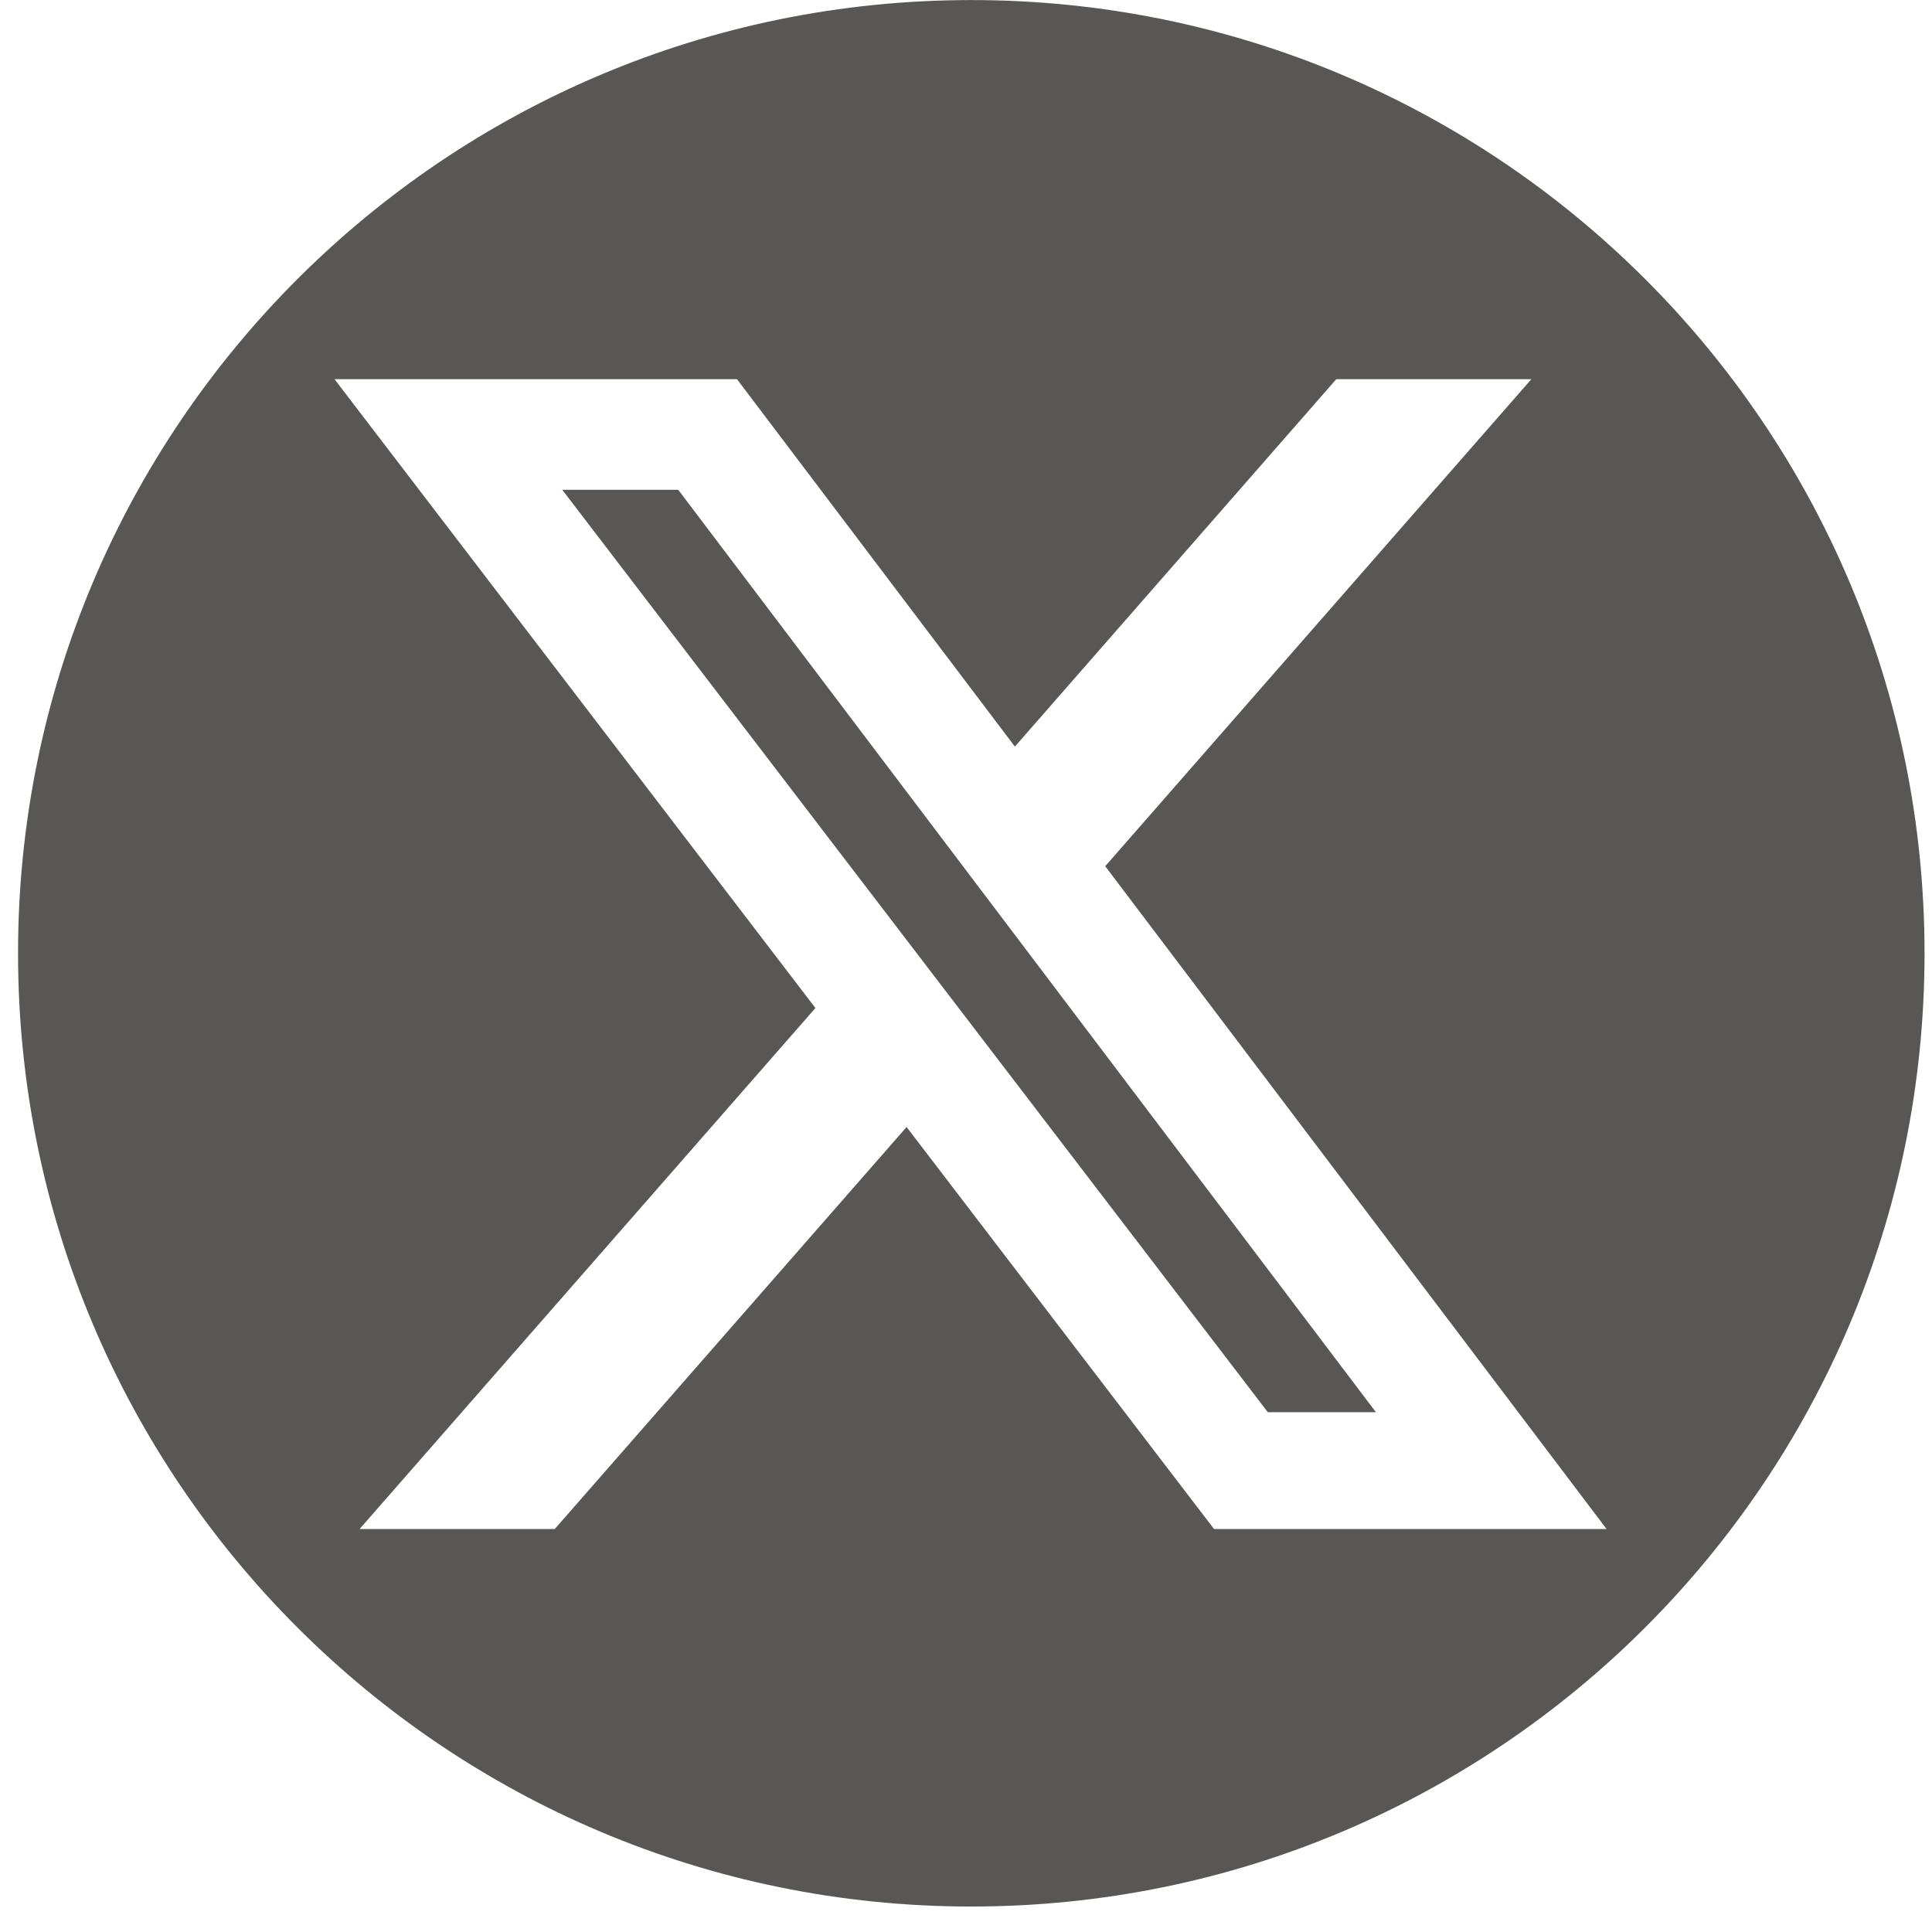 <svg 
 xmlns="http://www.w3.org/2000/svg"
 xmlns:xlink="http://www.w3.org/1999/xlink"
 width="65px" height="65px">
<path fill-rule="evenodd"  fill="rgb(89, 86, 86)"
 d="M32.678,64.143 C14.966,64.143 0.607,49.785 0.607,32.073 C0.607,14.360 14.966,0.002 32.678,0.002 C50.391,0.002 64.749,14.360 64.749,32.073 C64.749,49.785 50.391,64.143 32.678,64.143 ZM51.521,12.757 L44.958,12.757 L34.145,25.118 L24.795,12.757 L11.254,12.757 L27.434,33.914 L12.099,51.441 L18.665,51.441 L30.501,37.917 L40.844,51.441 L54.050,51.441 L37.184,29.143 L51.521,12.757 ZM42.655,47.513 L18.917,16.479 L22.819,16.479 L46.292,47.513 L42.655,47.513 Z"/>
</svg>